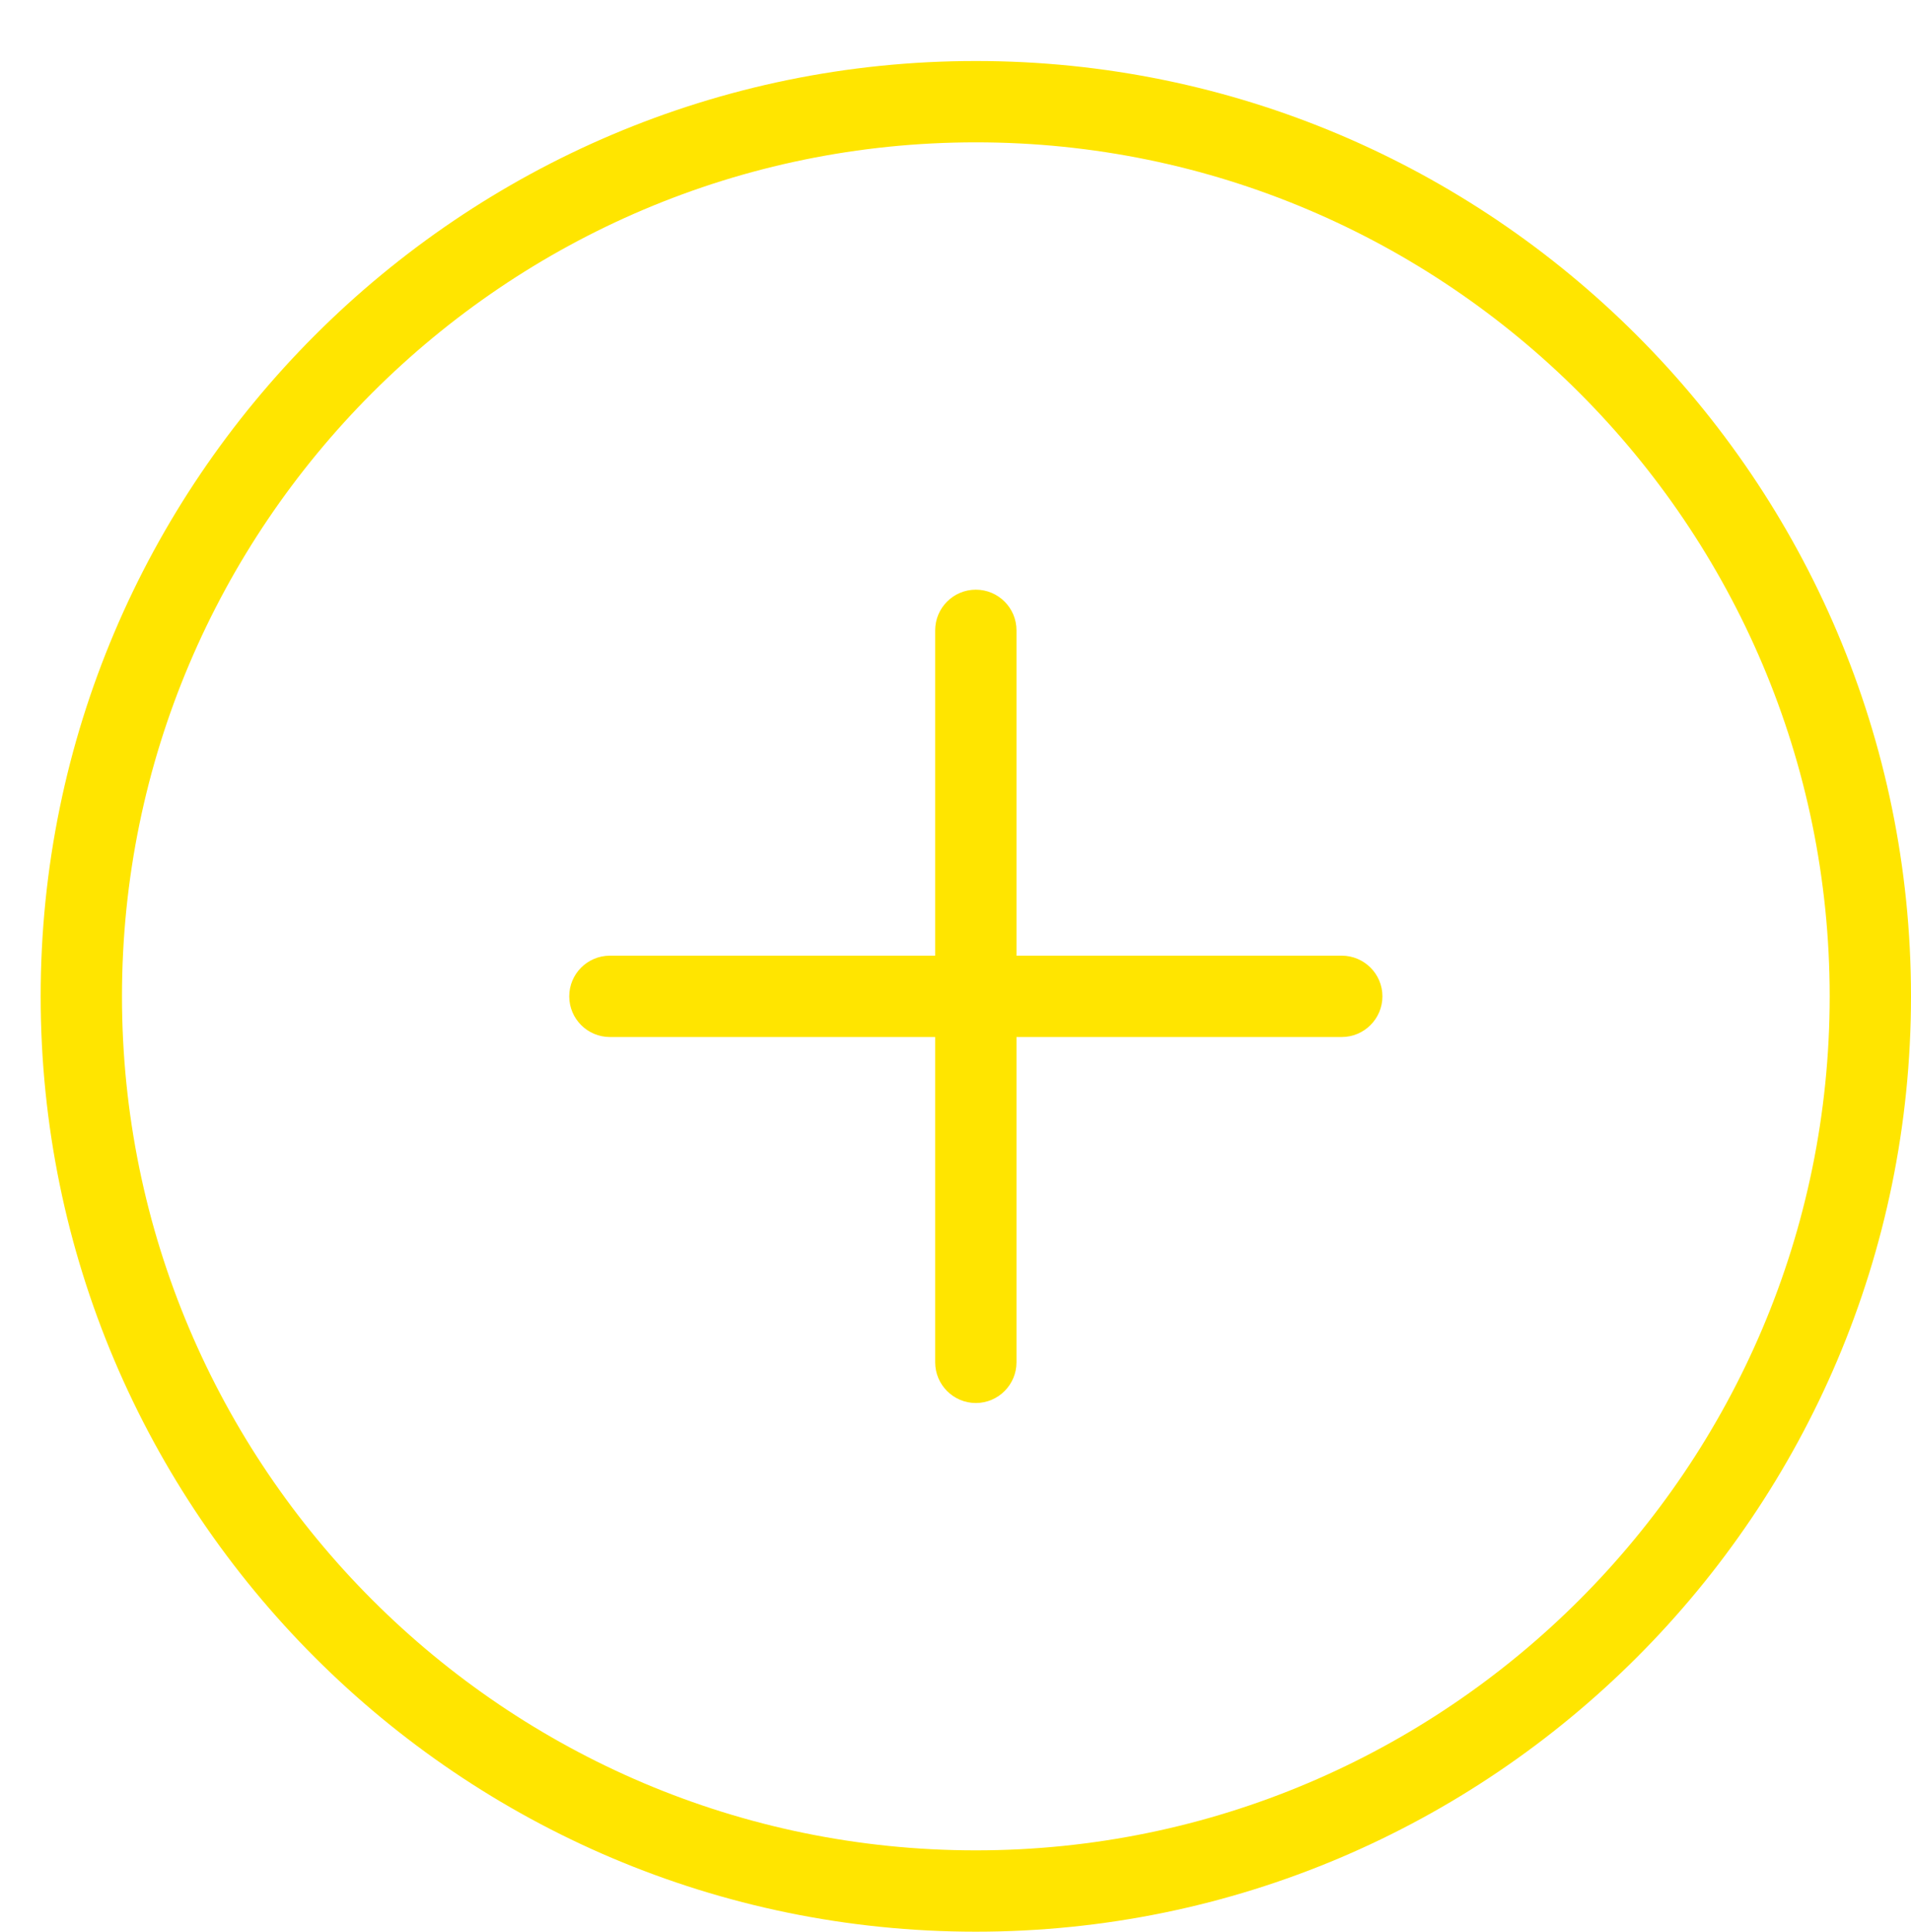 <?xml version="1.0" encoding="UTF-8" standalone="no"?><svg xmlns="http://www.w3.org/2000/svg" xmlns:xlink="http://www.w3.org/1999/xlink" fill="#ffe500" height="47.5" preserveAspectRatio="xMidYMid meet" version="1" viewBox="0.0 -0.5 47.0 47.5" width="47" zoomAndPan="magnify"><g id="change1_4"><path d="M0 0L0 0" fill="inherit" stroke="#449fdb"/></g><g id="change1_1"><path d="M24 47c-12.682 0-23-10.318-23-23s10.318-23 23-23 23 10.318 23 23-10.318 23-23 23zM24 3c-11.58 0-21 9.42-21 21s9.42 21 21 21 21-9.42 21-21-9.42-21-21-21z" fill="inherit"/></g><g id="change1_2"><path d="M33 25h-18c-0.552 0-1-0.448-1-1s0.448-1 1-1h18c0.55 0 1 0.448 1 1s-0.45 1-1 1z" fill="inherit"/></g><g id="change1_3"><path d="M24 34c-0.552 0-1-0.45-1-1v-18c0-0.552 0.448-1 1-1s1 0.448 1 1v18c0 0.55-0.448 1-1 1z" fill="inherit"/></g></svg>